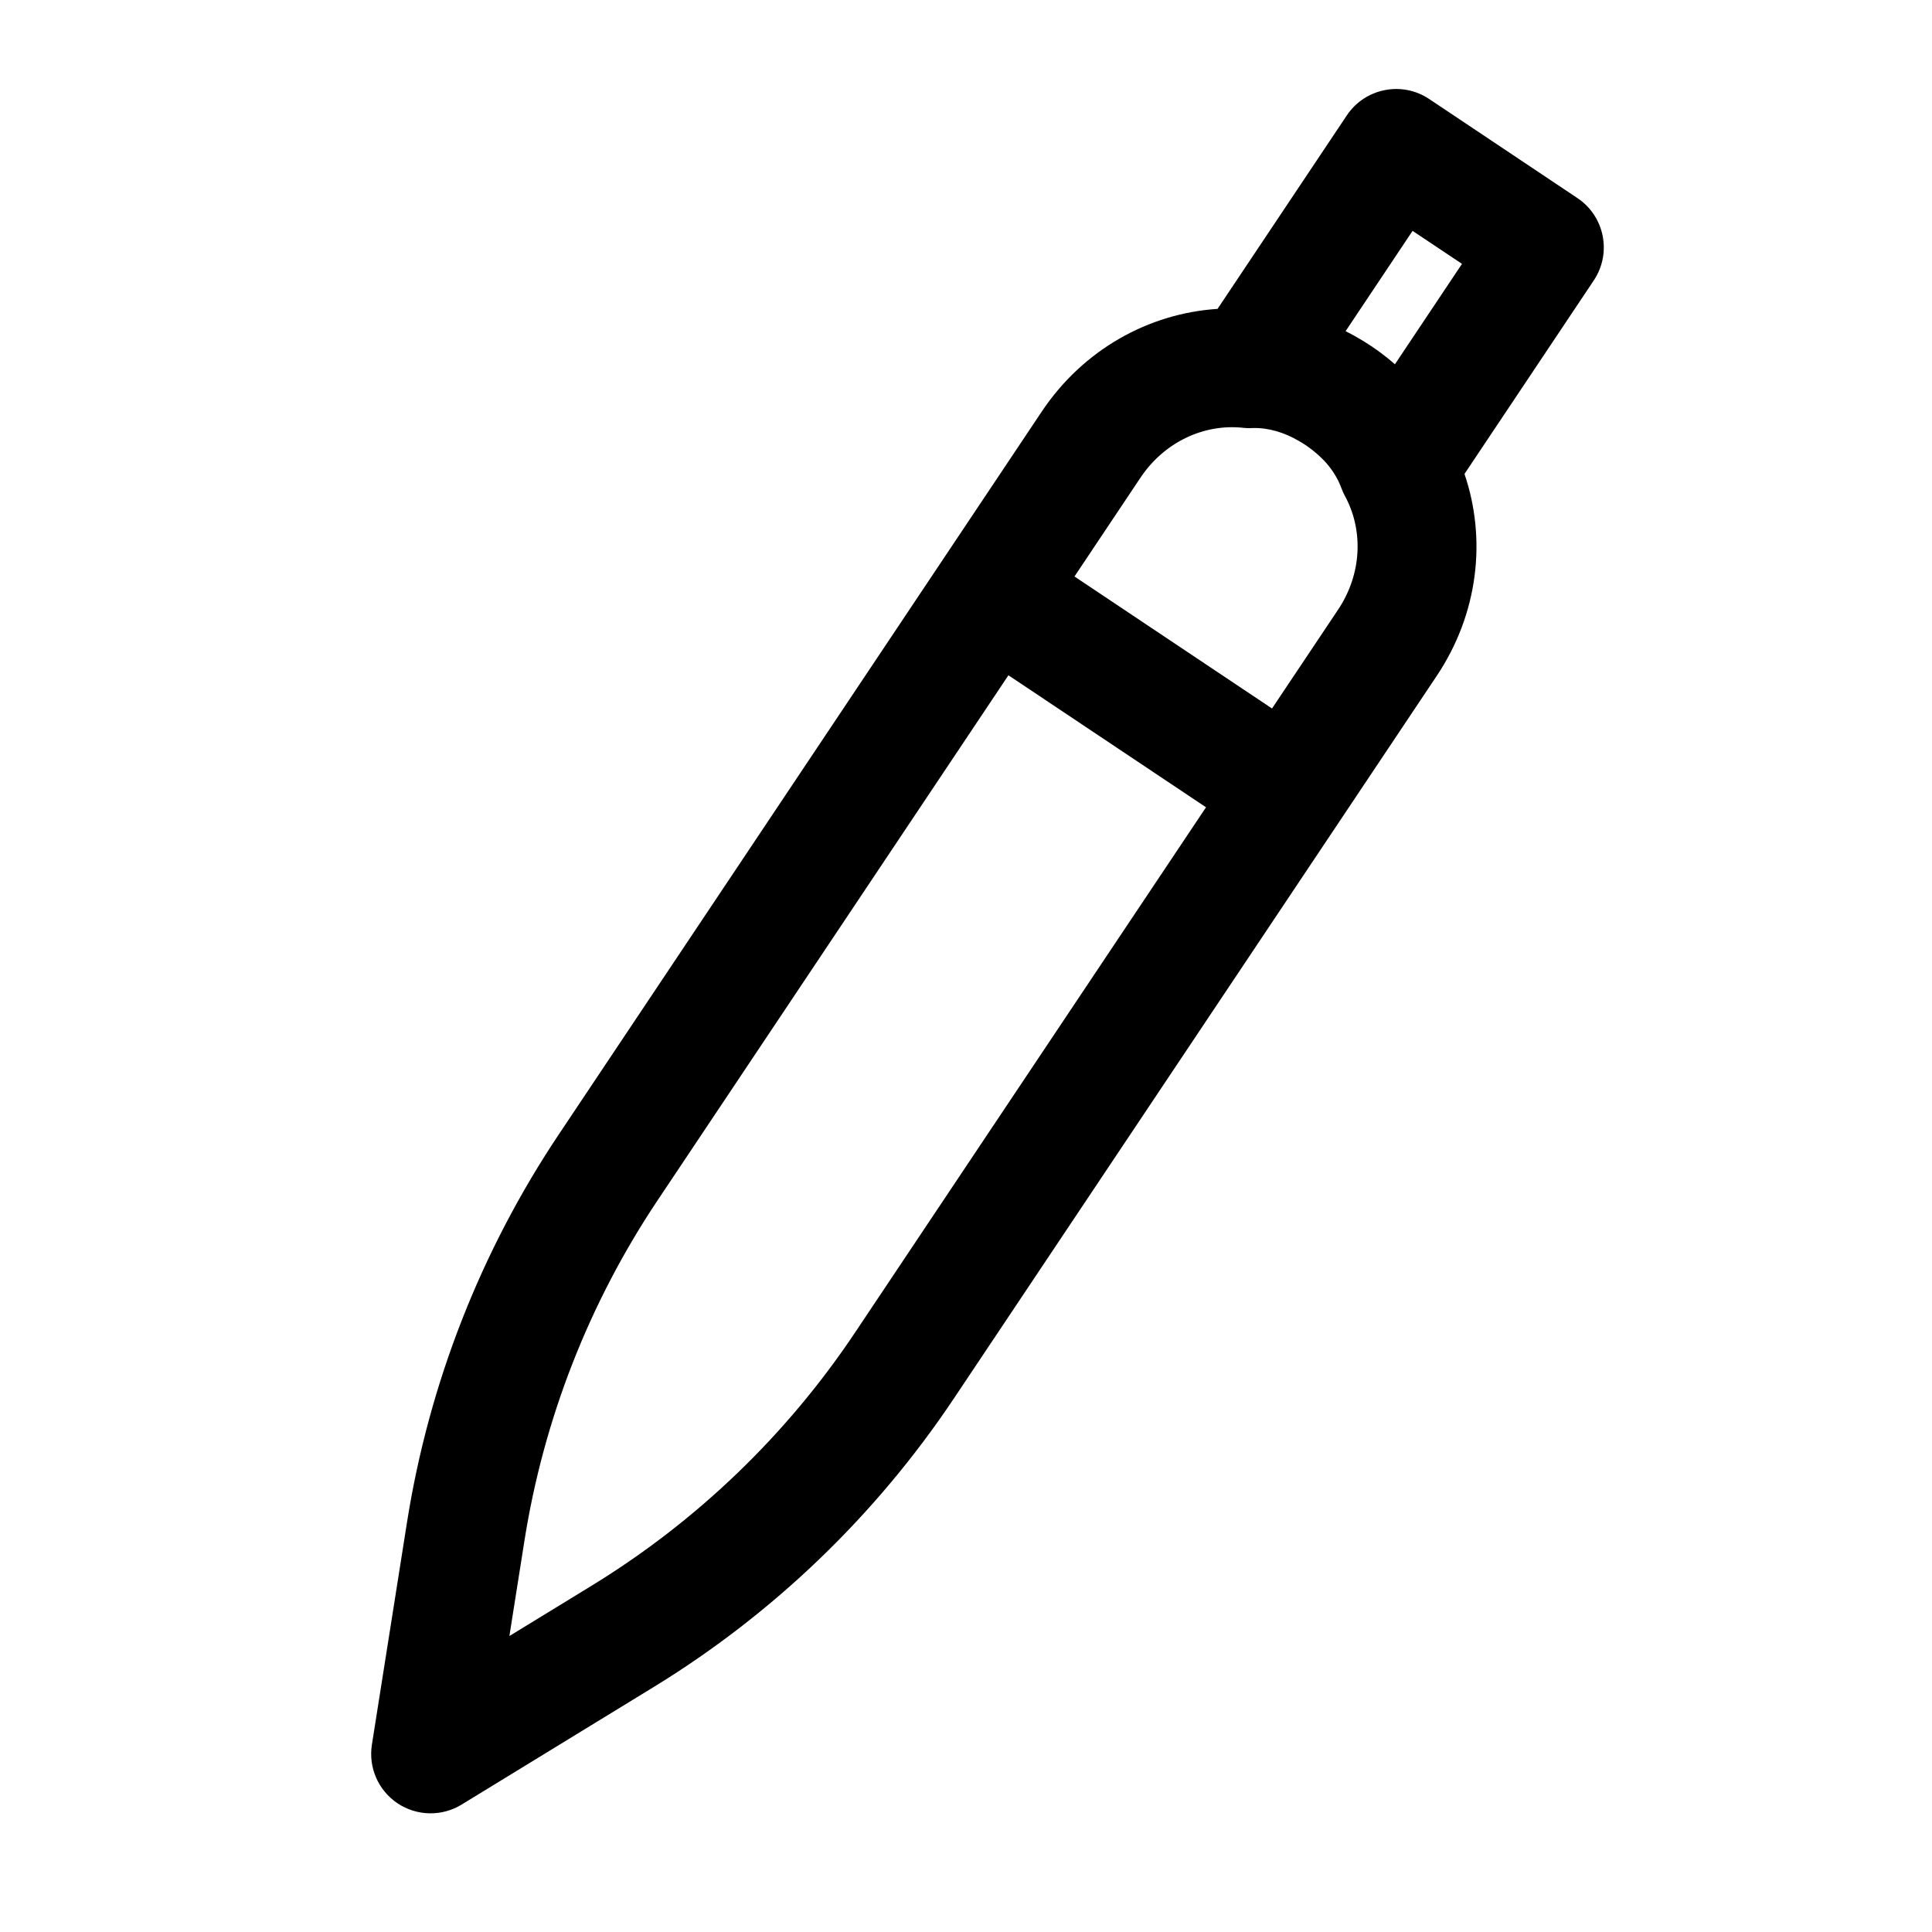 <?xml version="1.0" encoding="UTF-8"?>
<!-- Uploaded to: SVG Repo, www.svgrepo.com, Generator: SVG Repo Mixer Tools -->
<svg fill="#000000" width="800px" height="800px" version="1.1" viewBox="144 144 512 512" xmlns="http://www.w3.org/2000/svg">
 <path d="m466.66 225.86 34.258-51.277c4.832-7.227 14.609-9.18 21.836-4.344l39.266 26.246c7.242 4.832 9.18 14.609 4.344 21.836l-34.258 51.277c5.887 17.301 3.668 37.031-7.336 53.484l-127.97 191.51c-20.688 30.953-47.832 57.055-79.586 76.5-24.938 15.258-50.883 31.141-50.883 31.141-5.242 3.211-11.855 3.07-16.973-0.332-5.102-3.418-7.762-9.477-6.801-15.555 0 0 4.754-30.039 9.305-58.93 5.809-36.762 19.539-71.84 40.227-102.79l127.97-191.53c10.988-16.453 28.355-26.055 46.602-27.238zm-55.418 97.094-92.984 139.16c-18.152 27.16-30.18 57.953-35.281 90.215l-3.984 25.238 21.789-13.336c27.867-17.066 51.688-39.957 69.84-67.133l92.984-139.16zm62.125-65.59c-10.453-1.086-20.875 3.871-27.129 13.227l-17.492 26.184 52.348 34.984 17.508-26.184c6.219-9.305 6.816-20.797 1.891-30.008l0.016 0.031-0.016-0.016c-0.395-0.707-0.723-1.449-1.008-2.219-0.047-0.141-0.109-0.285-0.172-0.441l-0.078-0.203-0.125-0.301c-0.141-0.332-0.285-0.66-0.441-0.977l-0.109-0.203c-0.332-0.66-0.707-1.309-1.117-1.938-0.156-0.25-0.332-0.488-0.504-0.738l-0.203-0.285-0.285-0.379c-0.047-0.062-0.094-0.125-0.141-0.188l-0.141-0.172-0.27-0.332c-0.141-0.156-0.27-0.316-0.41-0.488-0.867-0.977-1.828-1.906-2.867-2.769-0.234-0.203-0.473-0.395-0.723-0.598l-0.188-0.141c-0.535-0.41-1.07-0.82-1.637-1.195l-0.426-0.285-0.426-0.27-0.41-0.25-0.395-0.234-0.188-0.109c-3.871-2.266-8.062-3.559-12.328-3.434l-0.234 0.016c-0.77 0.031-1.543 0.016-2.297-0.078zm27.223-25.602c1.449 0.723 2.883 1.512 4.281 2.363l0.676 0.41 0.598 0.379 0.426 0.27 0.41 0.27 0.426 0.27 1.371 0.949 0.441 0.316 0.441 0.332 0.203 0.141c1.324 0.977 2.582 2 3.809 3.07l17.773-26.609-13.098-8.738-17.758 26.59z" fill-rule="evenodd"/>
</svg>
